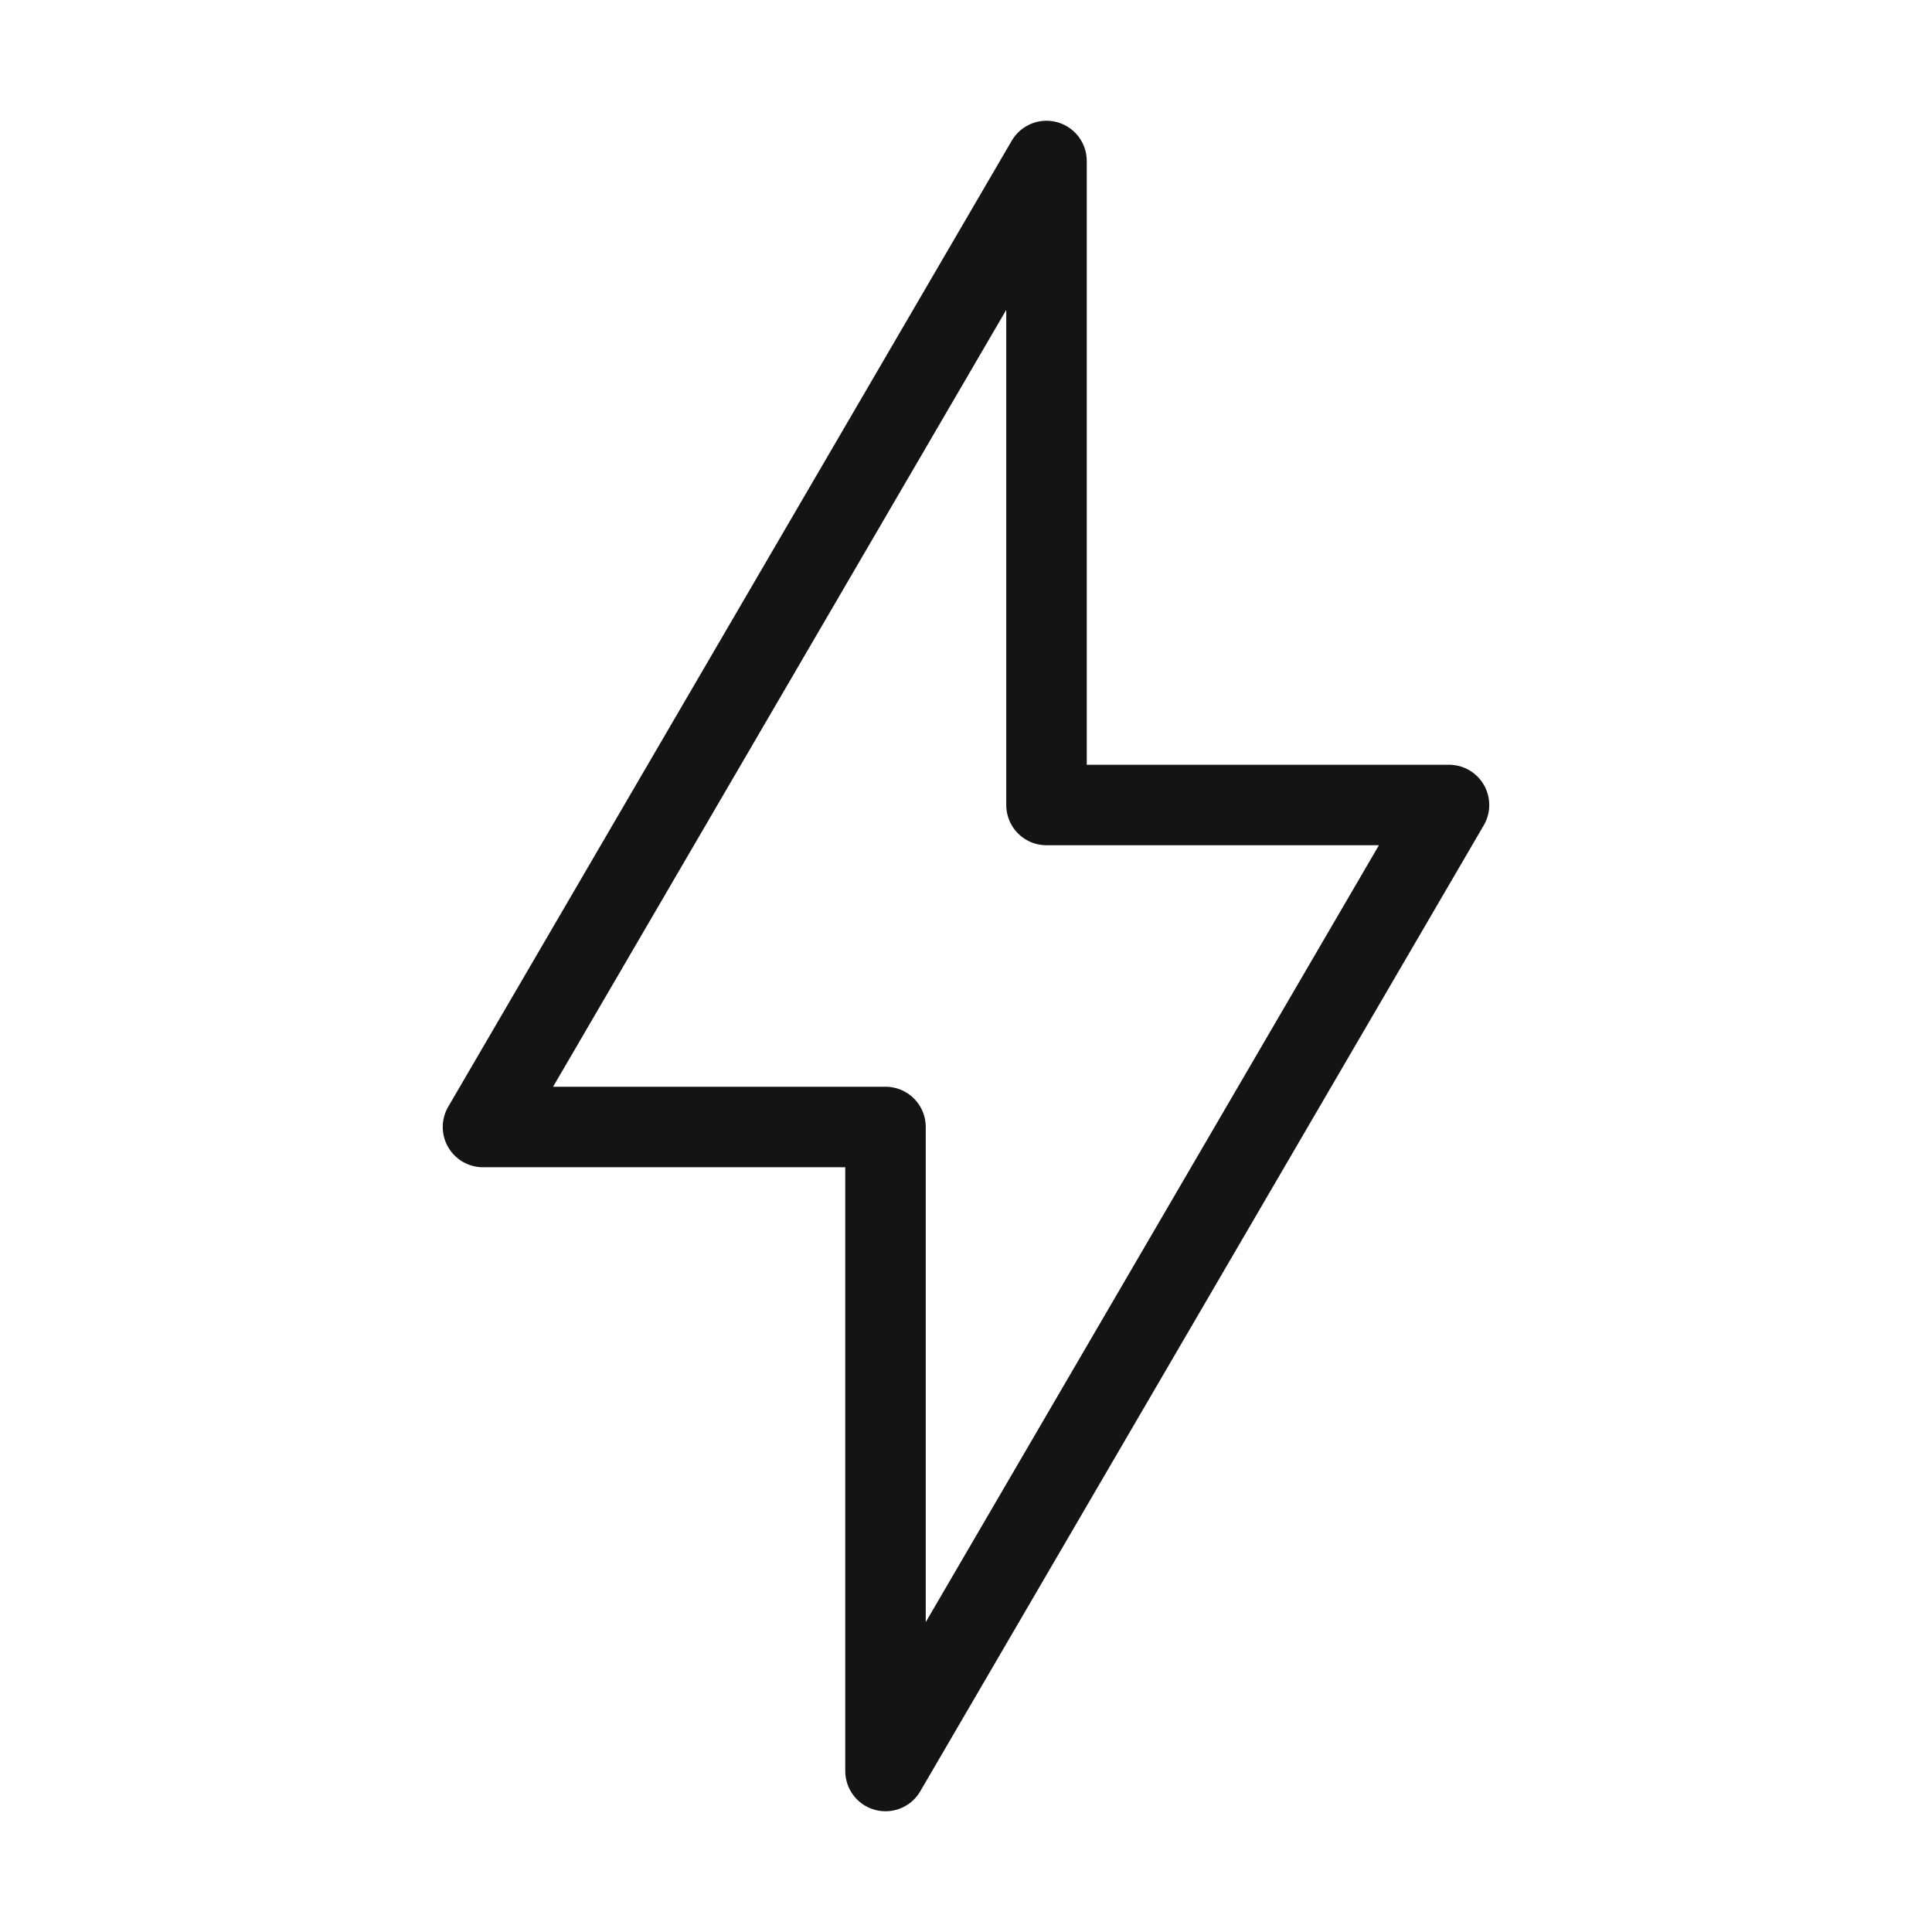 <svg xmlns="http://www.w3.org/2000/svg" width="48" height="48" viewBox="0 0 48 48" fill="none"><g id="iconamoon:lightning-1-light"><path id="Vector" d="M12 28L26 4V20H36L22 44V28H12Z" stroke="#141414" stroke-width="2" stroke-linejoin="round"></path></g></svg>